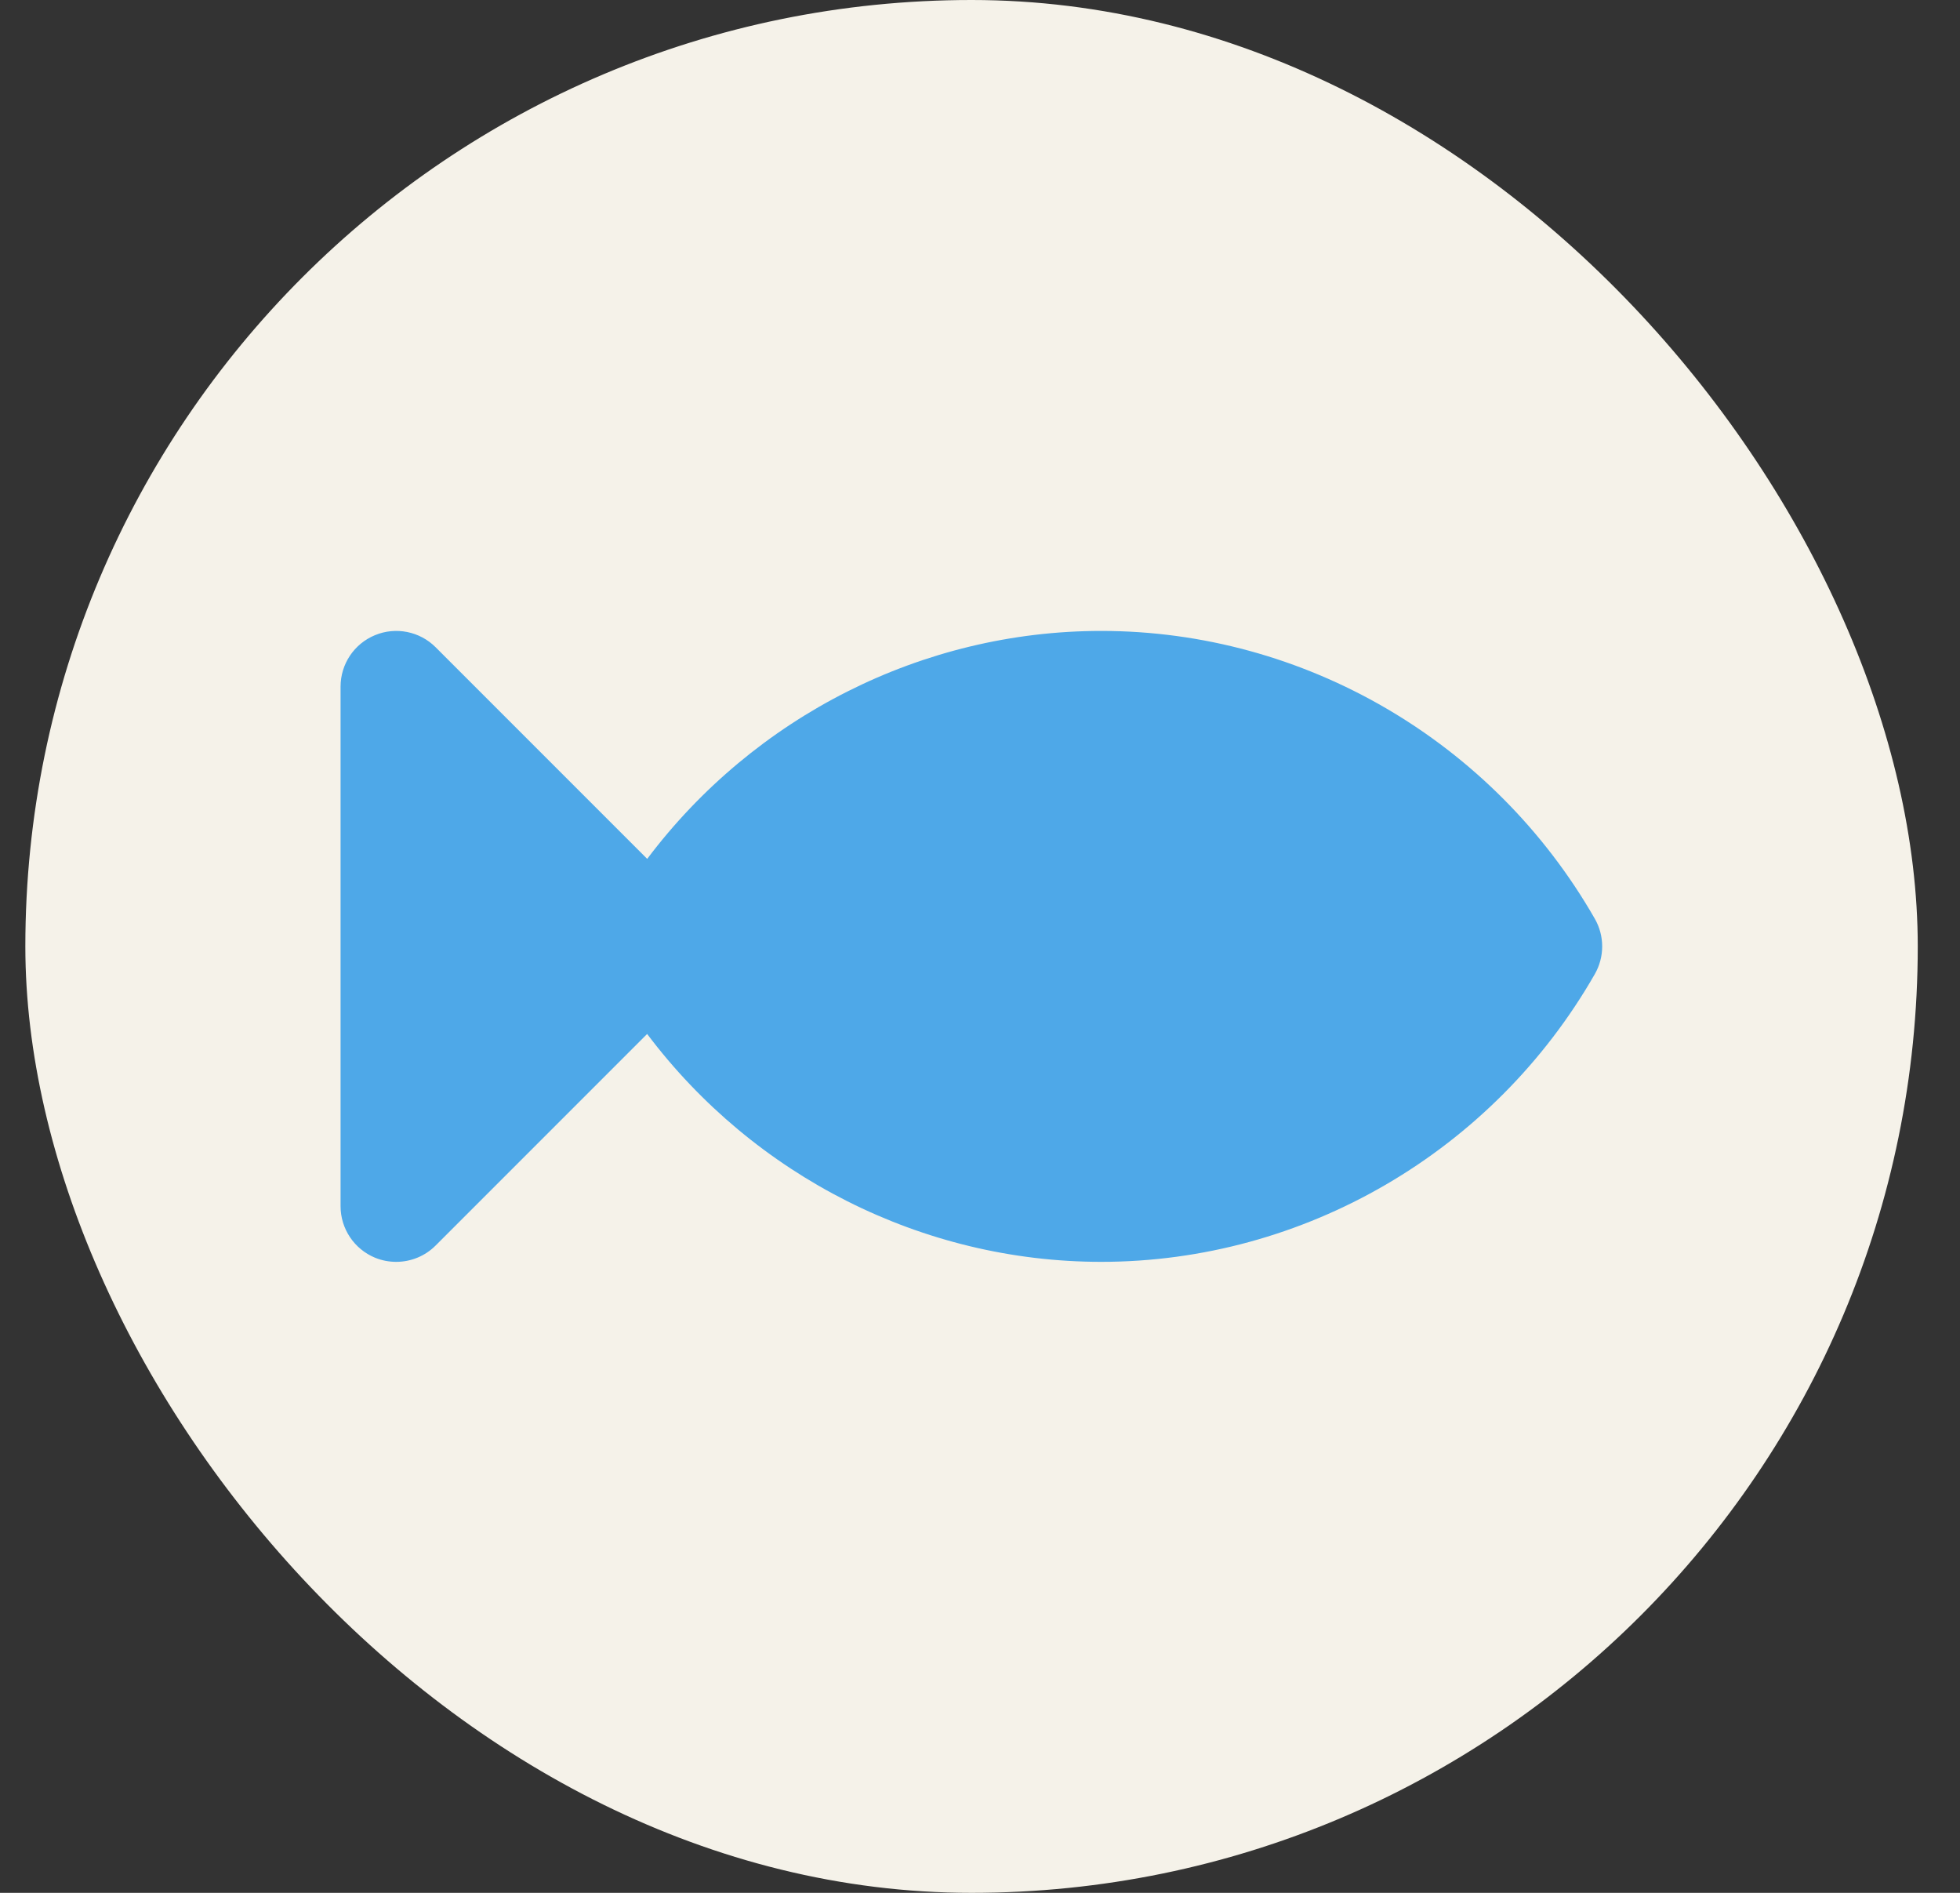 <svg width="29" height="28" viewBox="0 0 29 28" fill="none" xmlns="http://www.w3.org/2000/svg">
<rect x="0" y="0" width="29" height="28" fill="#333333" stroke="none"/>
<rect x="0.375" width="28" height="28" rx="14" fill="#F5F2E9"/>
<g clip-path="url(#clip0_602_7239)">
<path d="M23.597 13.591C22.093 10.964 19.295 9.333 16.294 9.333C13.646 9.333 11.158 10.603 9.576 12.705L6.445 9.574C6.21 9.339 5.855 9.268 5.548 9.396C5.24 9.523 5.039 9.823 5.039 10.157V17.843C5.039 18.176 5.24 18.476 5.547 18.604C5.649 18.646 5.756 18.666 5.862 18.666C6.077 18.666 6.287 18.583 6.445 18.425L9.575 15.295C11.157 17.396 13.646 18.666 16.294 18.666C19.295 18.666 22.094 17.035 23.597 14.409C23.742 14.155 23.742 13.844 23.597 13.591Z" fill="#4EA8E8"/>
</g>
<defs>
<clipPath id="clip0_602_7239">
<rect width="18.667" height="18.667" fill="white" transform="translate(5.041 4.667)"/>
</clipPath>
</defs>
</svg>

